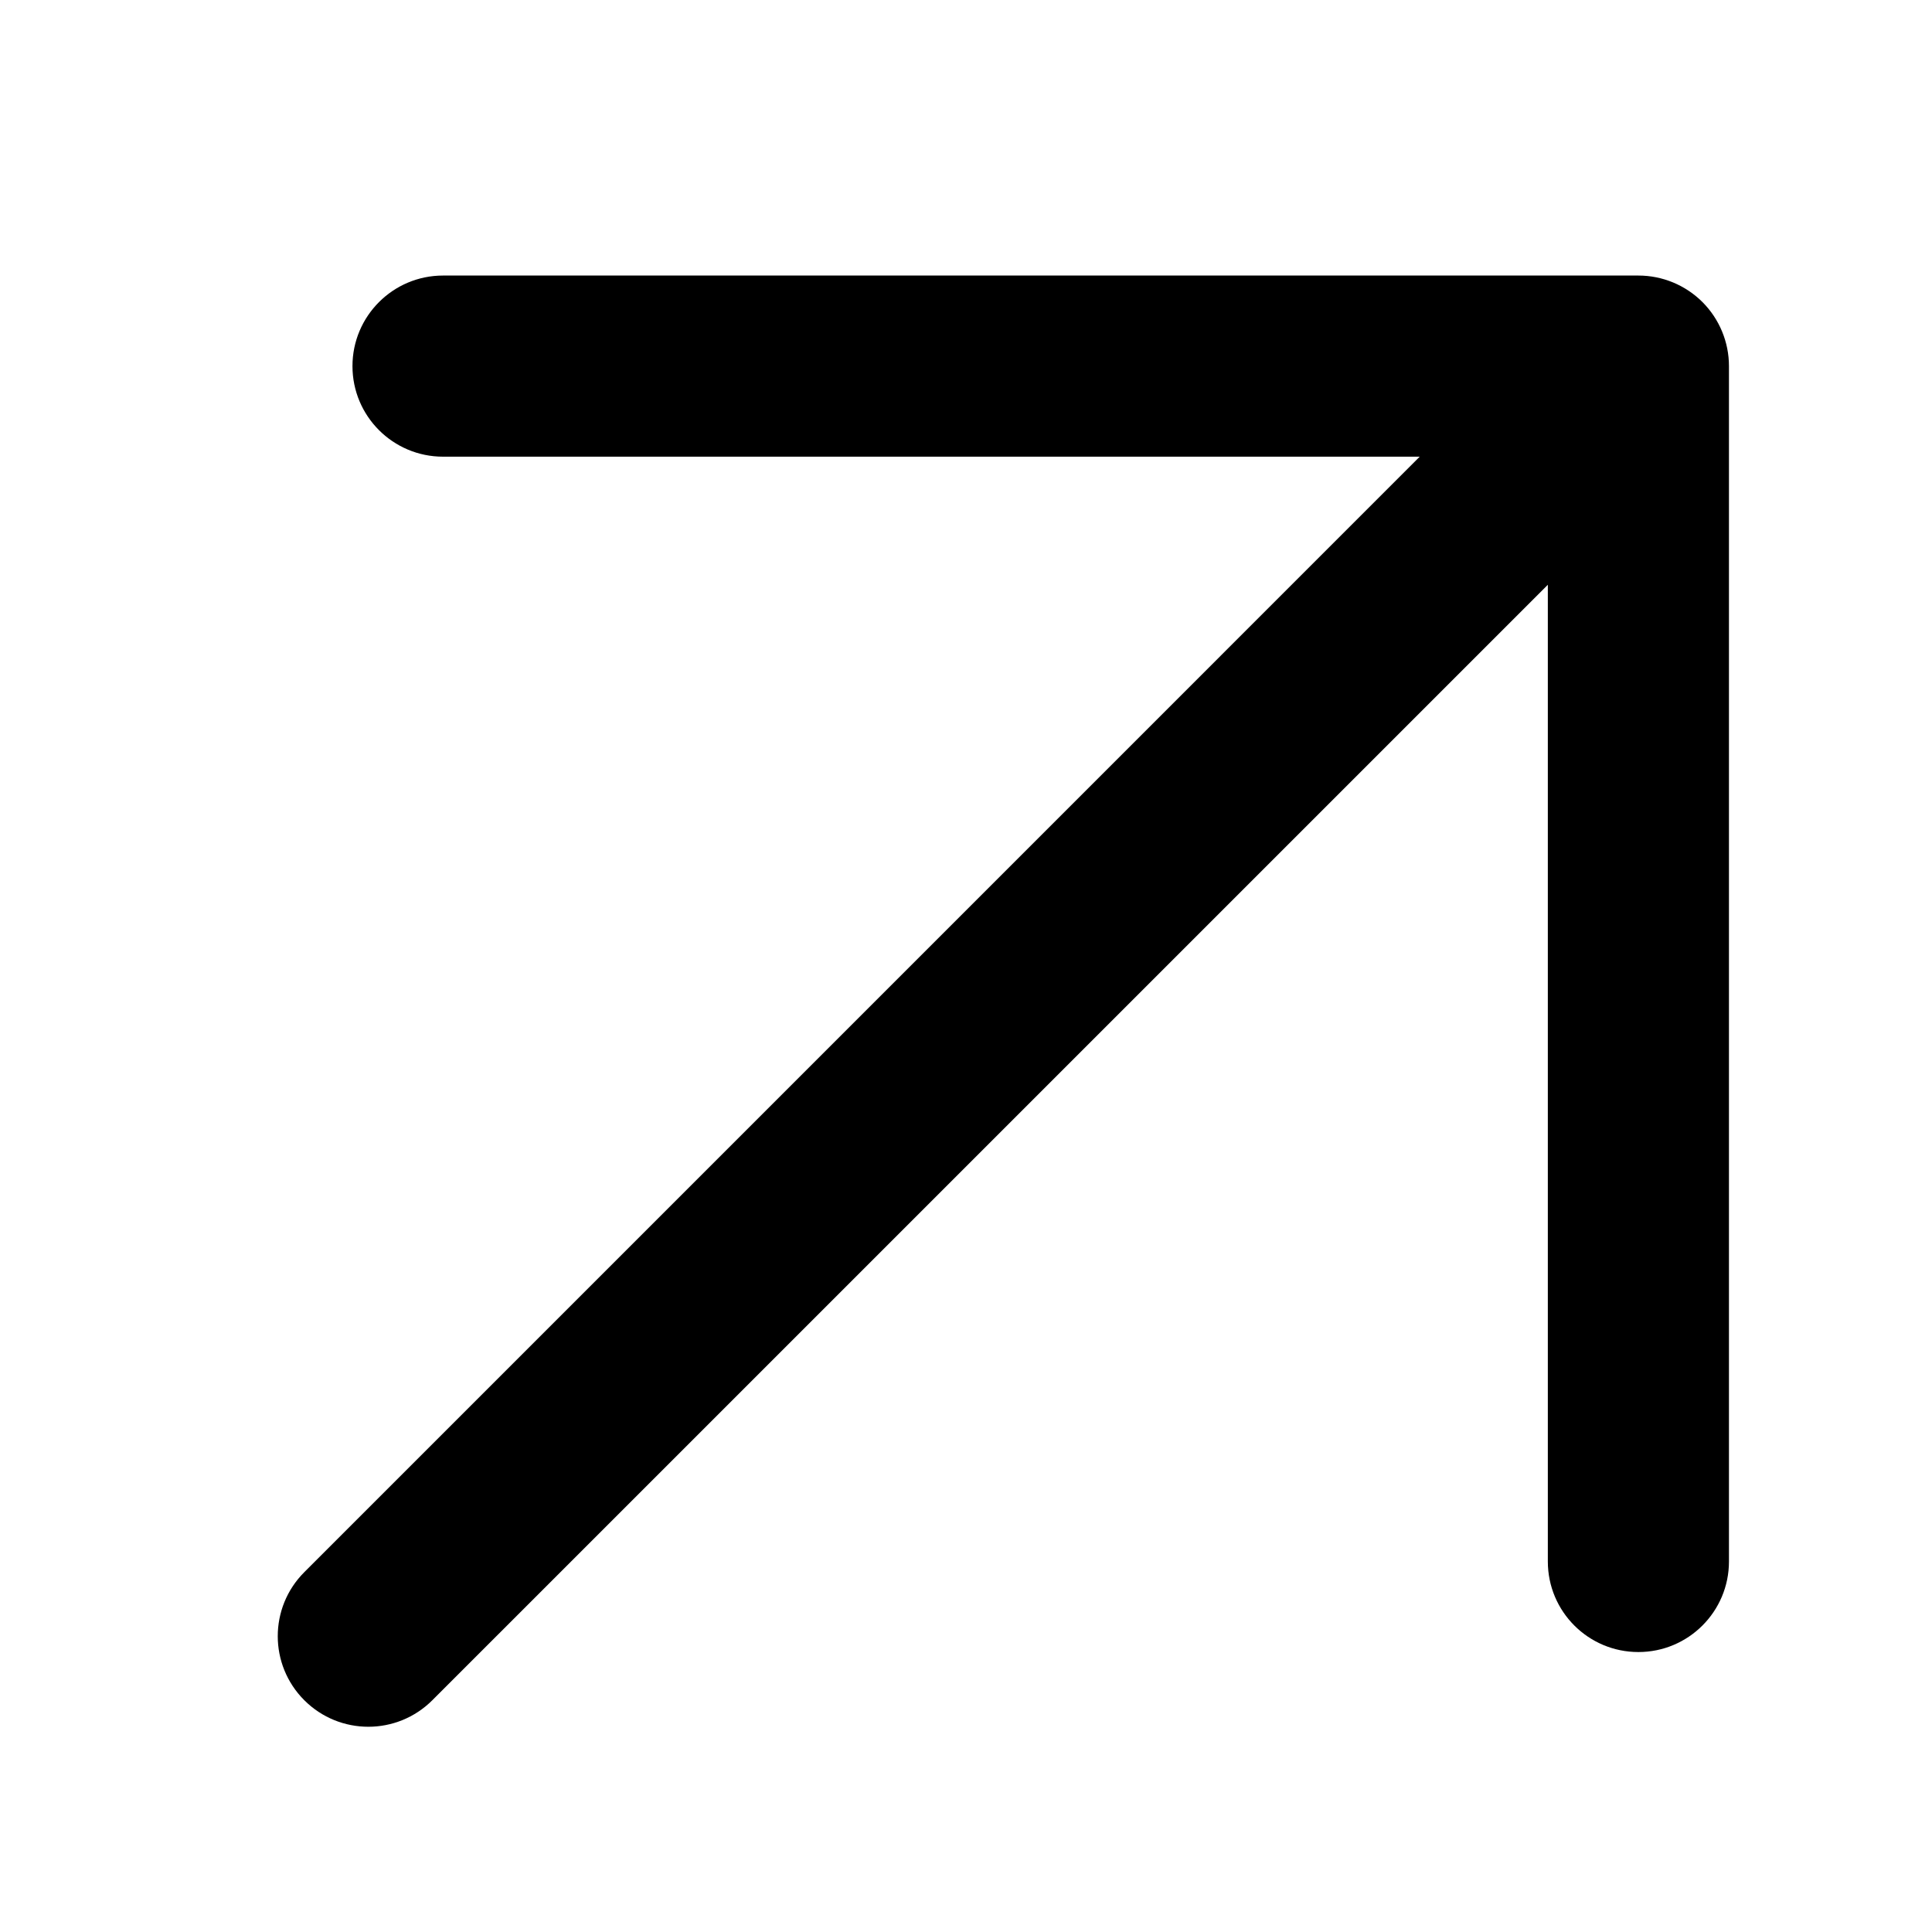 <svg width="32" height="32" viewBox="0 0 32 32" fill="none" xmlns="http://www.w3.org/2000/svg">
<path d="M7.338 4.564C6.51 4.564 5.838 5.236 5.838 6.064C5.838 6.893 6.51 7.564 7.338 7.564L7.338 4.564ZM27.137 6.064L28.637 6.064C28.637 5.666 28.479 5.285 28.198 5.003C27.916 4.722 27.535 4.564 27.137 4.564L27.137 6.064ZM25.637 25.863C25.637 26.692 26.308 27.363 27.137 27.363C27.965 27.363 28.637 26.692 28.637 25.863L25.637 25.863ZM5.04 26.04C4.454 26.626 4.454 27.575 5.04 28.161C5.626 28.747 6.575 28.747 7.161 28.161L5.04 26.04ZM7.338 7.564L27.137 7.564L27.137 4.564L7.338 4.564L7.338 7.564ZM25.637 6.064L25.637 25.863L28.637 25.863L28.637 6.064L25.637 6.064ZM26.076 5.003L5.04 26.04L7.161 28.161L28.198 7.125L26.076 5.003Z" fill="black"/>
</svg>
